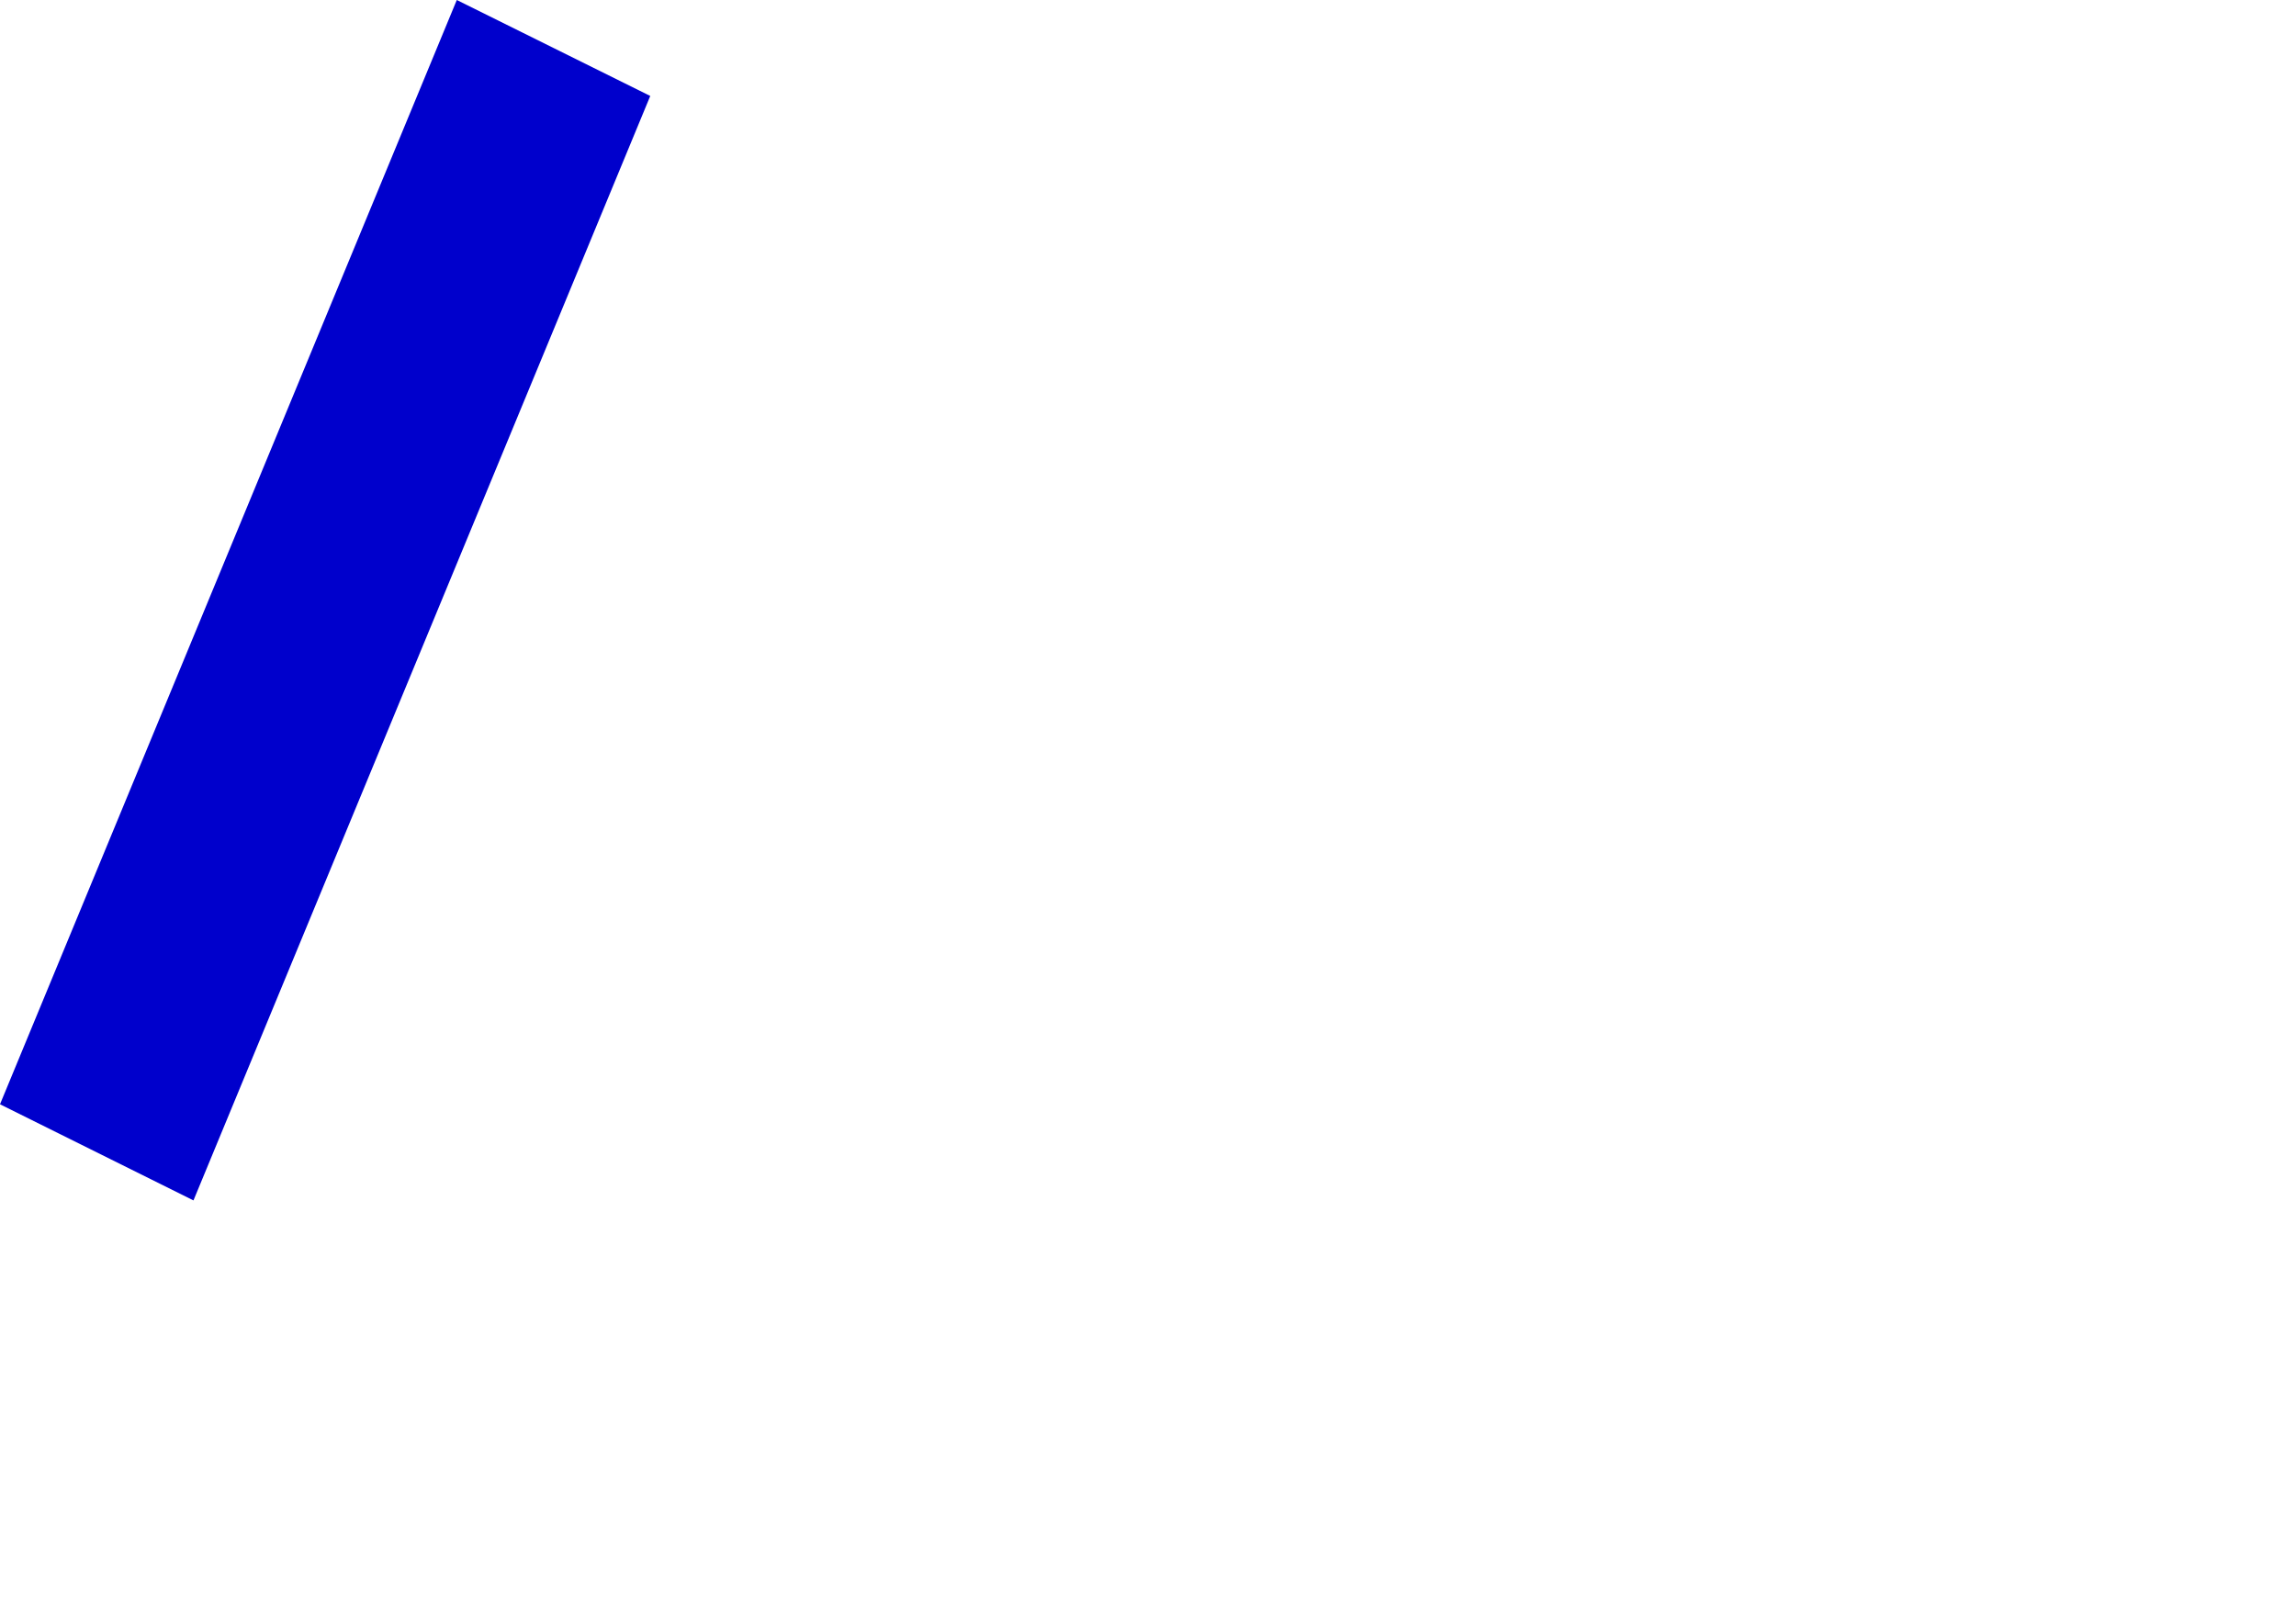 <?xml version="1.0" encoding="UTF-8" standalone="no"?>
<svg xmlns:xlink="http://www.w3.org/1999/xlink" height="479.1px" width="685.35px" xmlns="http://www.w3.org/2000/svg">
  <g transform="matrix(1.0, 0.0, 0.0, 1.0, -0.1, -28.8)">
    <path d="M0.1 358.5 L57.85 387.2 194.2 57.45 136.45 28.8 0.1 358.5" fill="#0000cc" fill-rule="evenodd" stroke="none">
      <animate attributeName="fill" dur="2s" repeatCount="indefinite" values="#0000cc;#0000cd"/>
      <animate attributeName="fill-opacity" dur="2s" repeatCount="indefinite" values="1.0;1.0"/>
      <animate attributeName="d" dur="2s" repeatCount="indefinite" values="M0.1 358.5 L57.85 387.2 194.2 57.45 136.45 28.8 0.1 358.5;M571.75 492.15 L634.5 507.9 685.45 119.55 622.7 103.8 571.75 492.15"/>
    </path>
    <path d="M0.1 358.5 L136.45 28.8 194.2 57.45 57.85 387.2 0.1 358.5" fill="none" stroke="#000000" stroke-linecap="round" stroke-linejoin="round" stroke-opacity="0.0" stroke-width="1.0">
      <animate attributeName="stroke" dur="2s" repeatCount="indefinite" values="#000000;#000001"/>
      <animate attributeName="stroke-width" dur="2s" repeatCount="indefinite" values="0.0;0.0"/>
      <animate attributeName="fill-opacity" dur="2s" repeatCount="indefinite" values="0.0;0.0"/>
      <animate attributeName="d" dur="2s" repeatCount="indefinite" values="M0.1 358.5 L136.45 28.8 194.2 57.45 57.85 387.2 0.1 358.5;M571.75 492.15 L622.7 103.8 685.45 119.55 634.5 507.9 571.75 492.15"/>
    </path>
  </g>
</svg>
